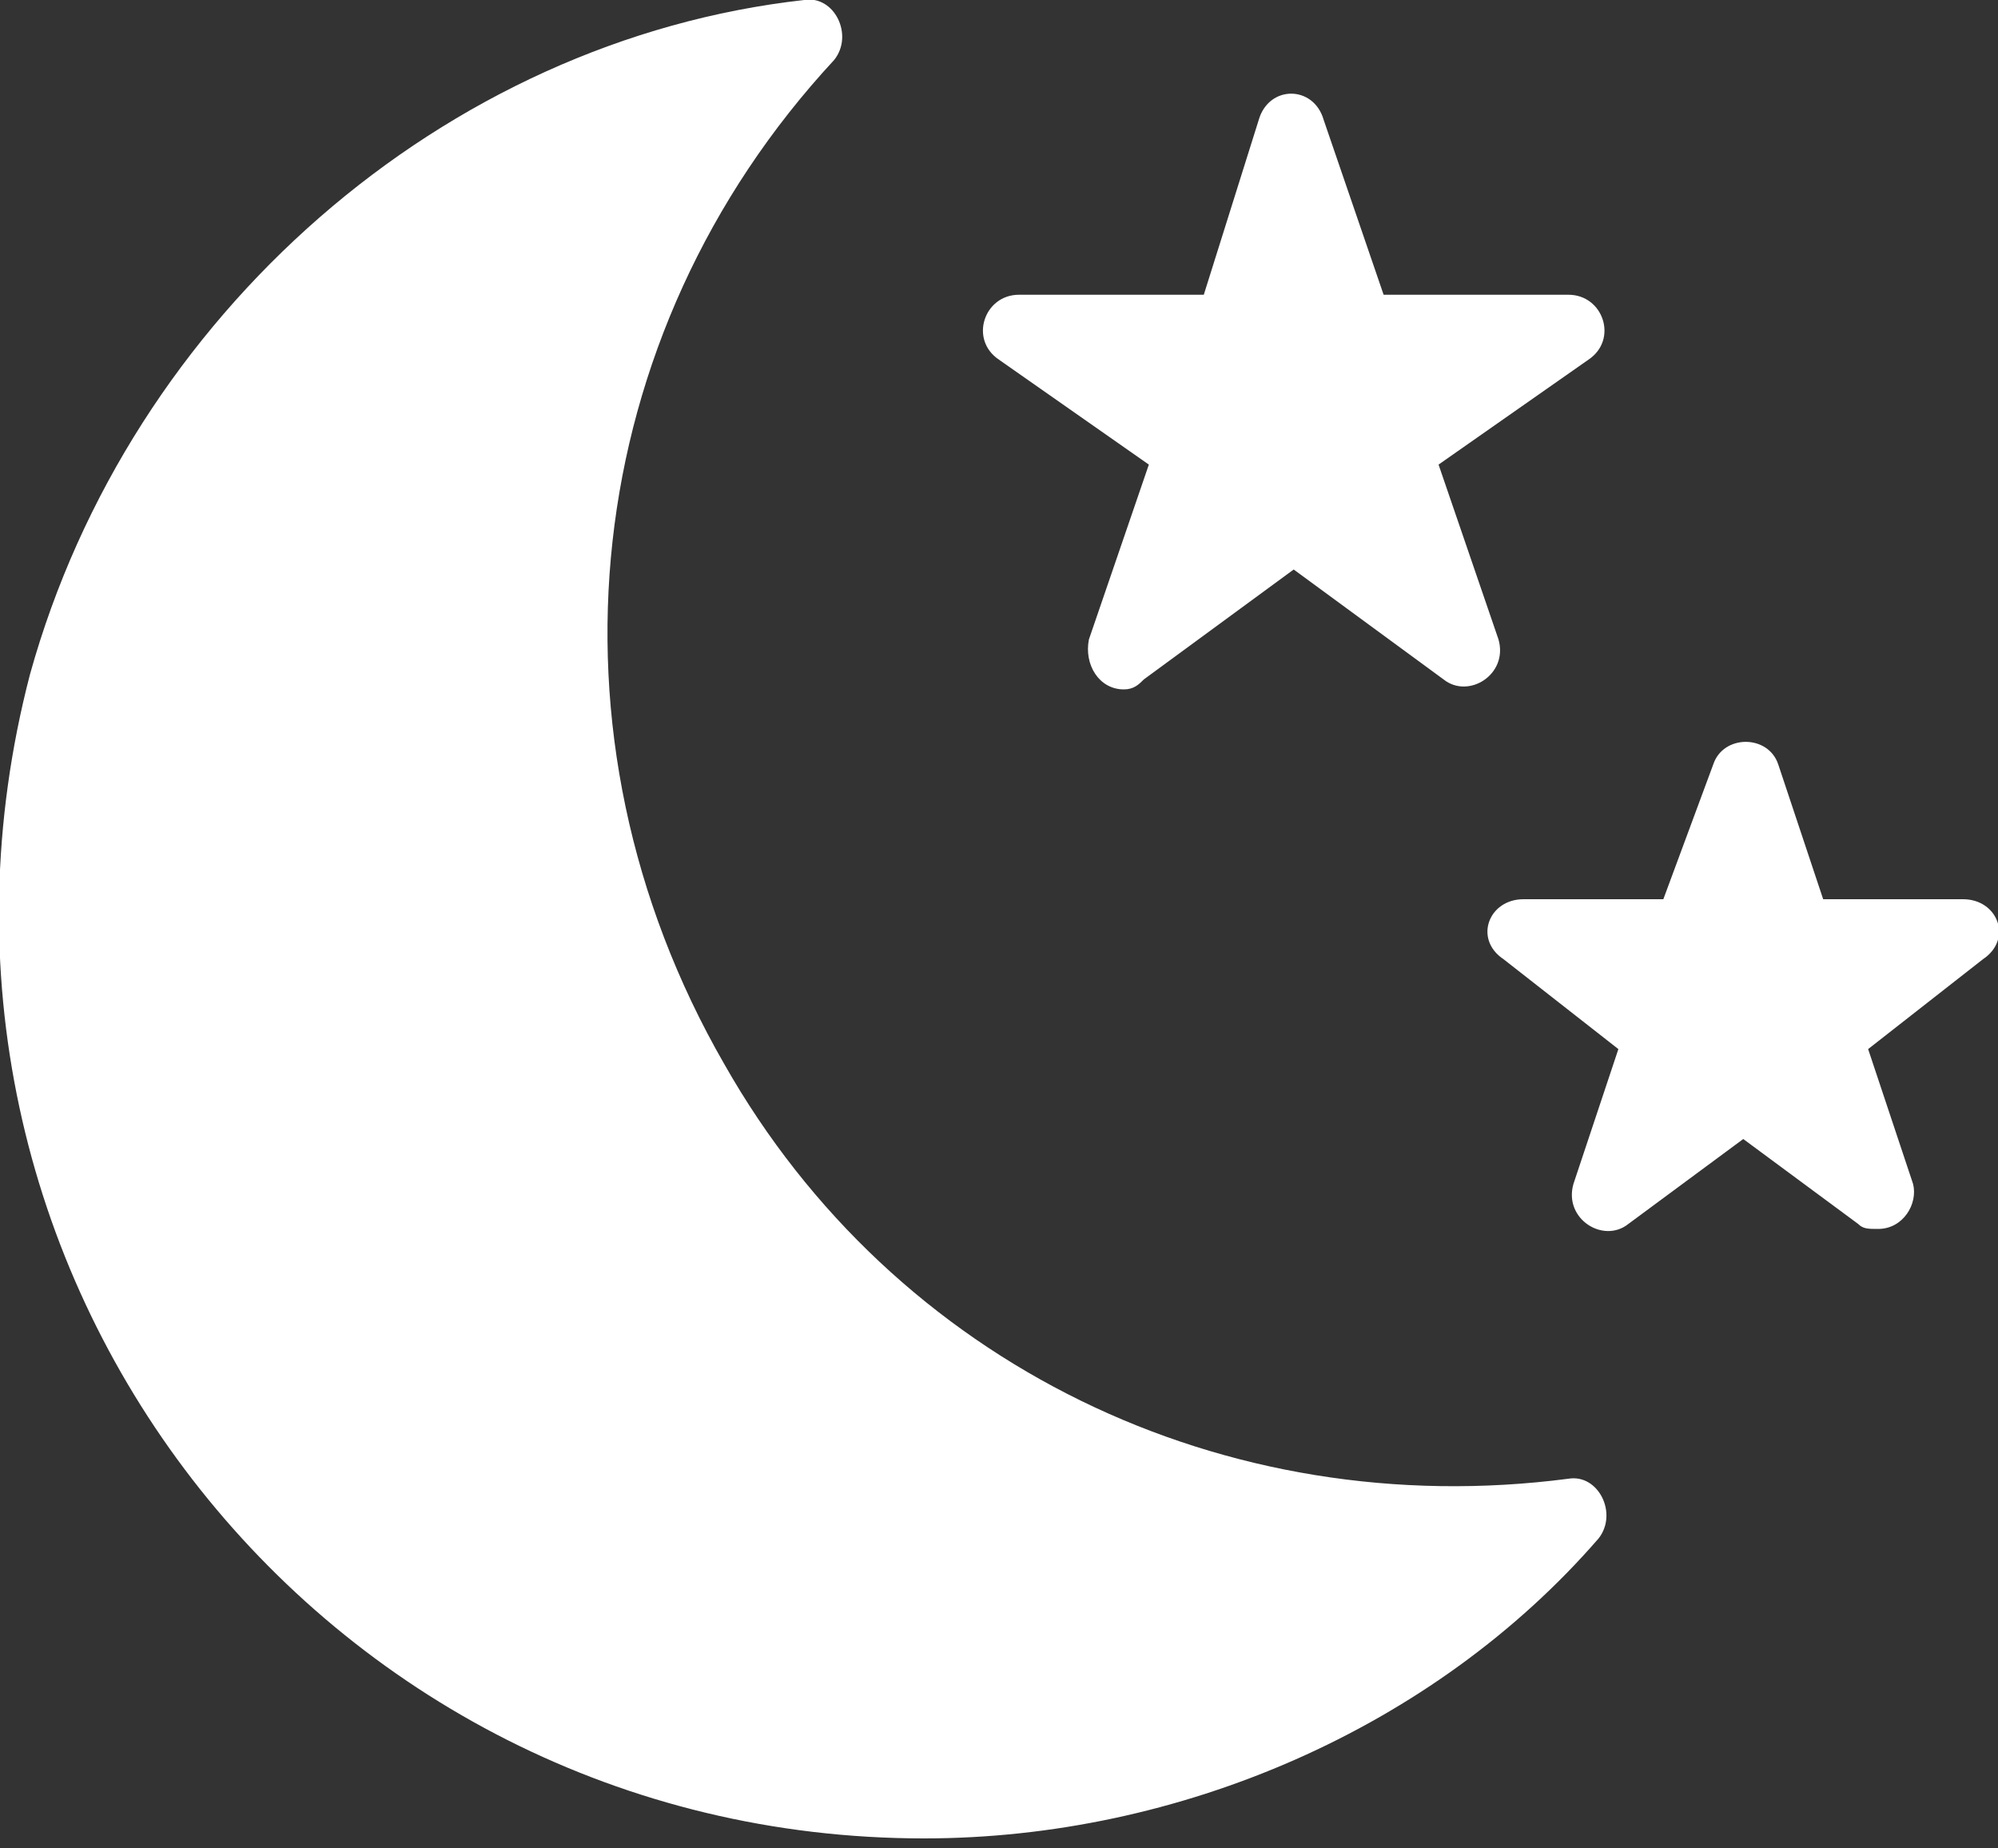 <svg version="1.2" xmlns="http://www.w3.org/2000/svg" viewBox="0 0 40 37" width="40" height="37"><rect x="0" y="0" width="40" height="37" fill="#333333" stroke="none"/><style>.a{fill:#fff}</style><path fill-rule="evenodd" class="a" d="m18.5 36.8c-12.1 0-21-11.4-17.9-23.3 2-7.2 8.3-12.7 15.5-13.5 0.6-0.1 1 0.7 0.6 1.2-5.1 5.5-6 13.5-2.2 20.1 3.4 6 10 9.2 16.9 8.3 0.6-0.1 1 0.7 0.6 1.2-3.3 3.8-8.4 6-13.5 6zm19.1-12.2c-0.2 0-0.3 0-0.4-0.1l-2.3-1.7-2.3 1.7c-0.5 0.4-1.3-0.1-1.1-0.8l0.9-2.7-2.3-1.8c-0.6-0.4-0.3-1.2 0.4-1.2h2.8l1-2.7c0.2-0.6 1.1-0.6 1.3 0l0.9 2.7h2.8c0.7 0 1 0.8 0.4 1.2l-2.3 1.8 0.9 2.7c0.1 0.4-0.2 0.9-0.7 0.9zm-15.1-10.8c-0.5 0-0.8-0.5-0.7-1l1.2-3.5-3-2.1c-0.6-0.4-0.3-1.3 0.4-1.3h3.7l1.1-3.5c0.2-0.7 1.1-0.7 1.3 0l1.2 3.5h3.7c0.7 0 1 0.9 0.4 1.3l-3 2.1 1.2 3.5c0.2 0.7-0.6 1.2-1.1 0.8l-3-2.2-3 2.2c-0.1 0.1-0.2 0.2-0.4 0.2z"/></svg>